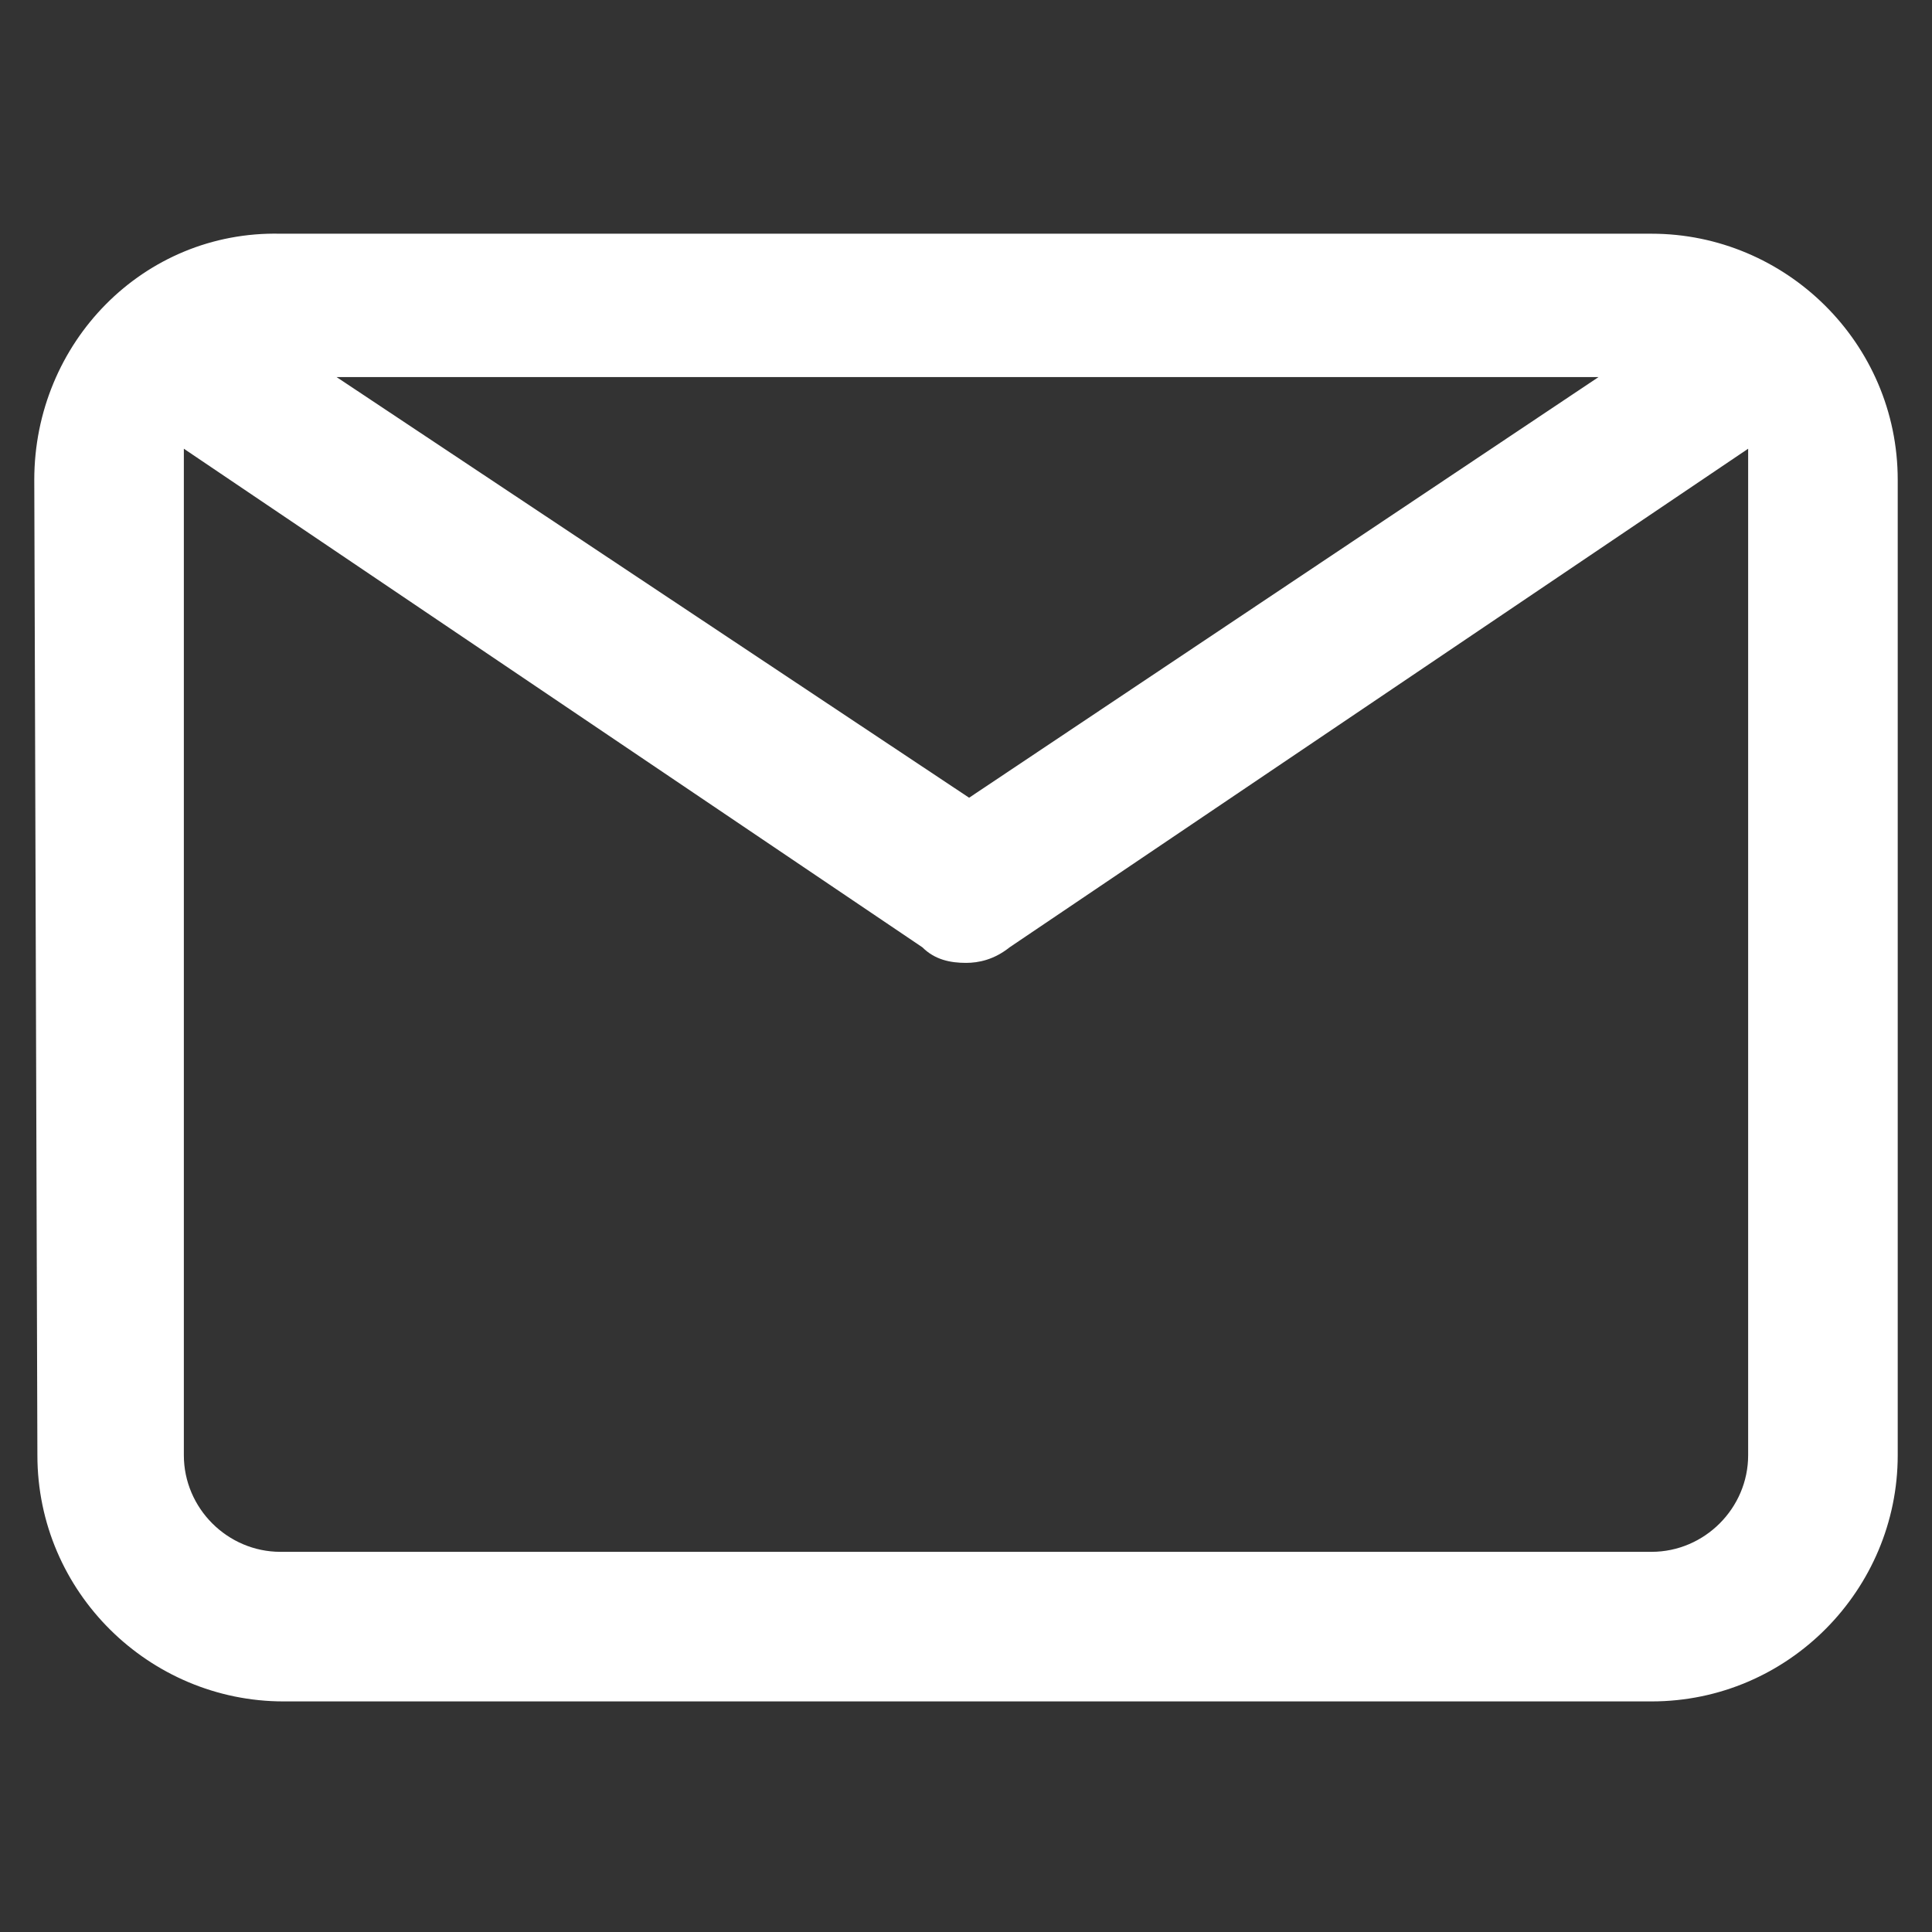 <?xml version="1.0" encoding="utf-8"?>
<!-- Generator: Adobe Illustrator 22.1.0, SVG Export Plug-In . SVG Version: 6.00 Build 0)  -->
<svg version="1.1" id="Capa_1" xmlns="http://www.w3.org/2000/svg" xmlns:xlink="http://www.w3.org/1999/xlink" x="0px" y="0px"
	 viewBox="0 0 62 62" style="enable-background:new 0 0 62 62;" xml:space="preserve">
<rect x="0" y="0" width="62" height="62" fill="#333333" stroke="none"/>
<style type="text/css">
	.st0{fill:#FFFFFF;}
</style>
<g>
	<g>
		<g>
			<path class="st0" d="M1.1,15.4l0.1,31.3c0,4.4,3.6,7.9,7.9,7.9H53c4.4,0,7.9-3.6,7.9-7.9V15.4c0-4.4-3.6-7.9-7.9-7.9H9
				C4.6,7.4,1.1,11,1.1,15.4z M10.8,12.1h40.5L31.1,25.6L10.8,12.1L10.8,12.1z M5.9,46.7V14.4l23.7,16c0.4,0.4,0.9,0.5,1.4,0.5
				c0.4,0,0.9-0.1,1.4-0.5l23.7-16v32.3c0,1.7-1.4,3.1-3.1,3.1H9C7.3,49.8,5.9,48.4,5.9,46.7z"/>
		</g>
	</g>
</g>
</svg>

